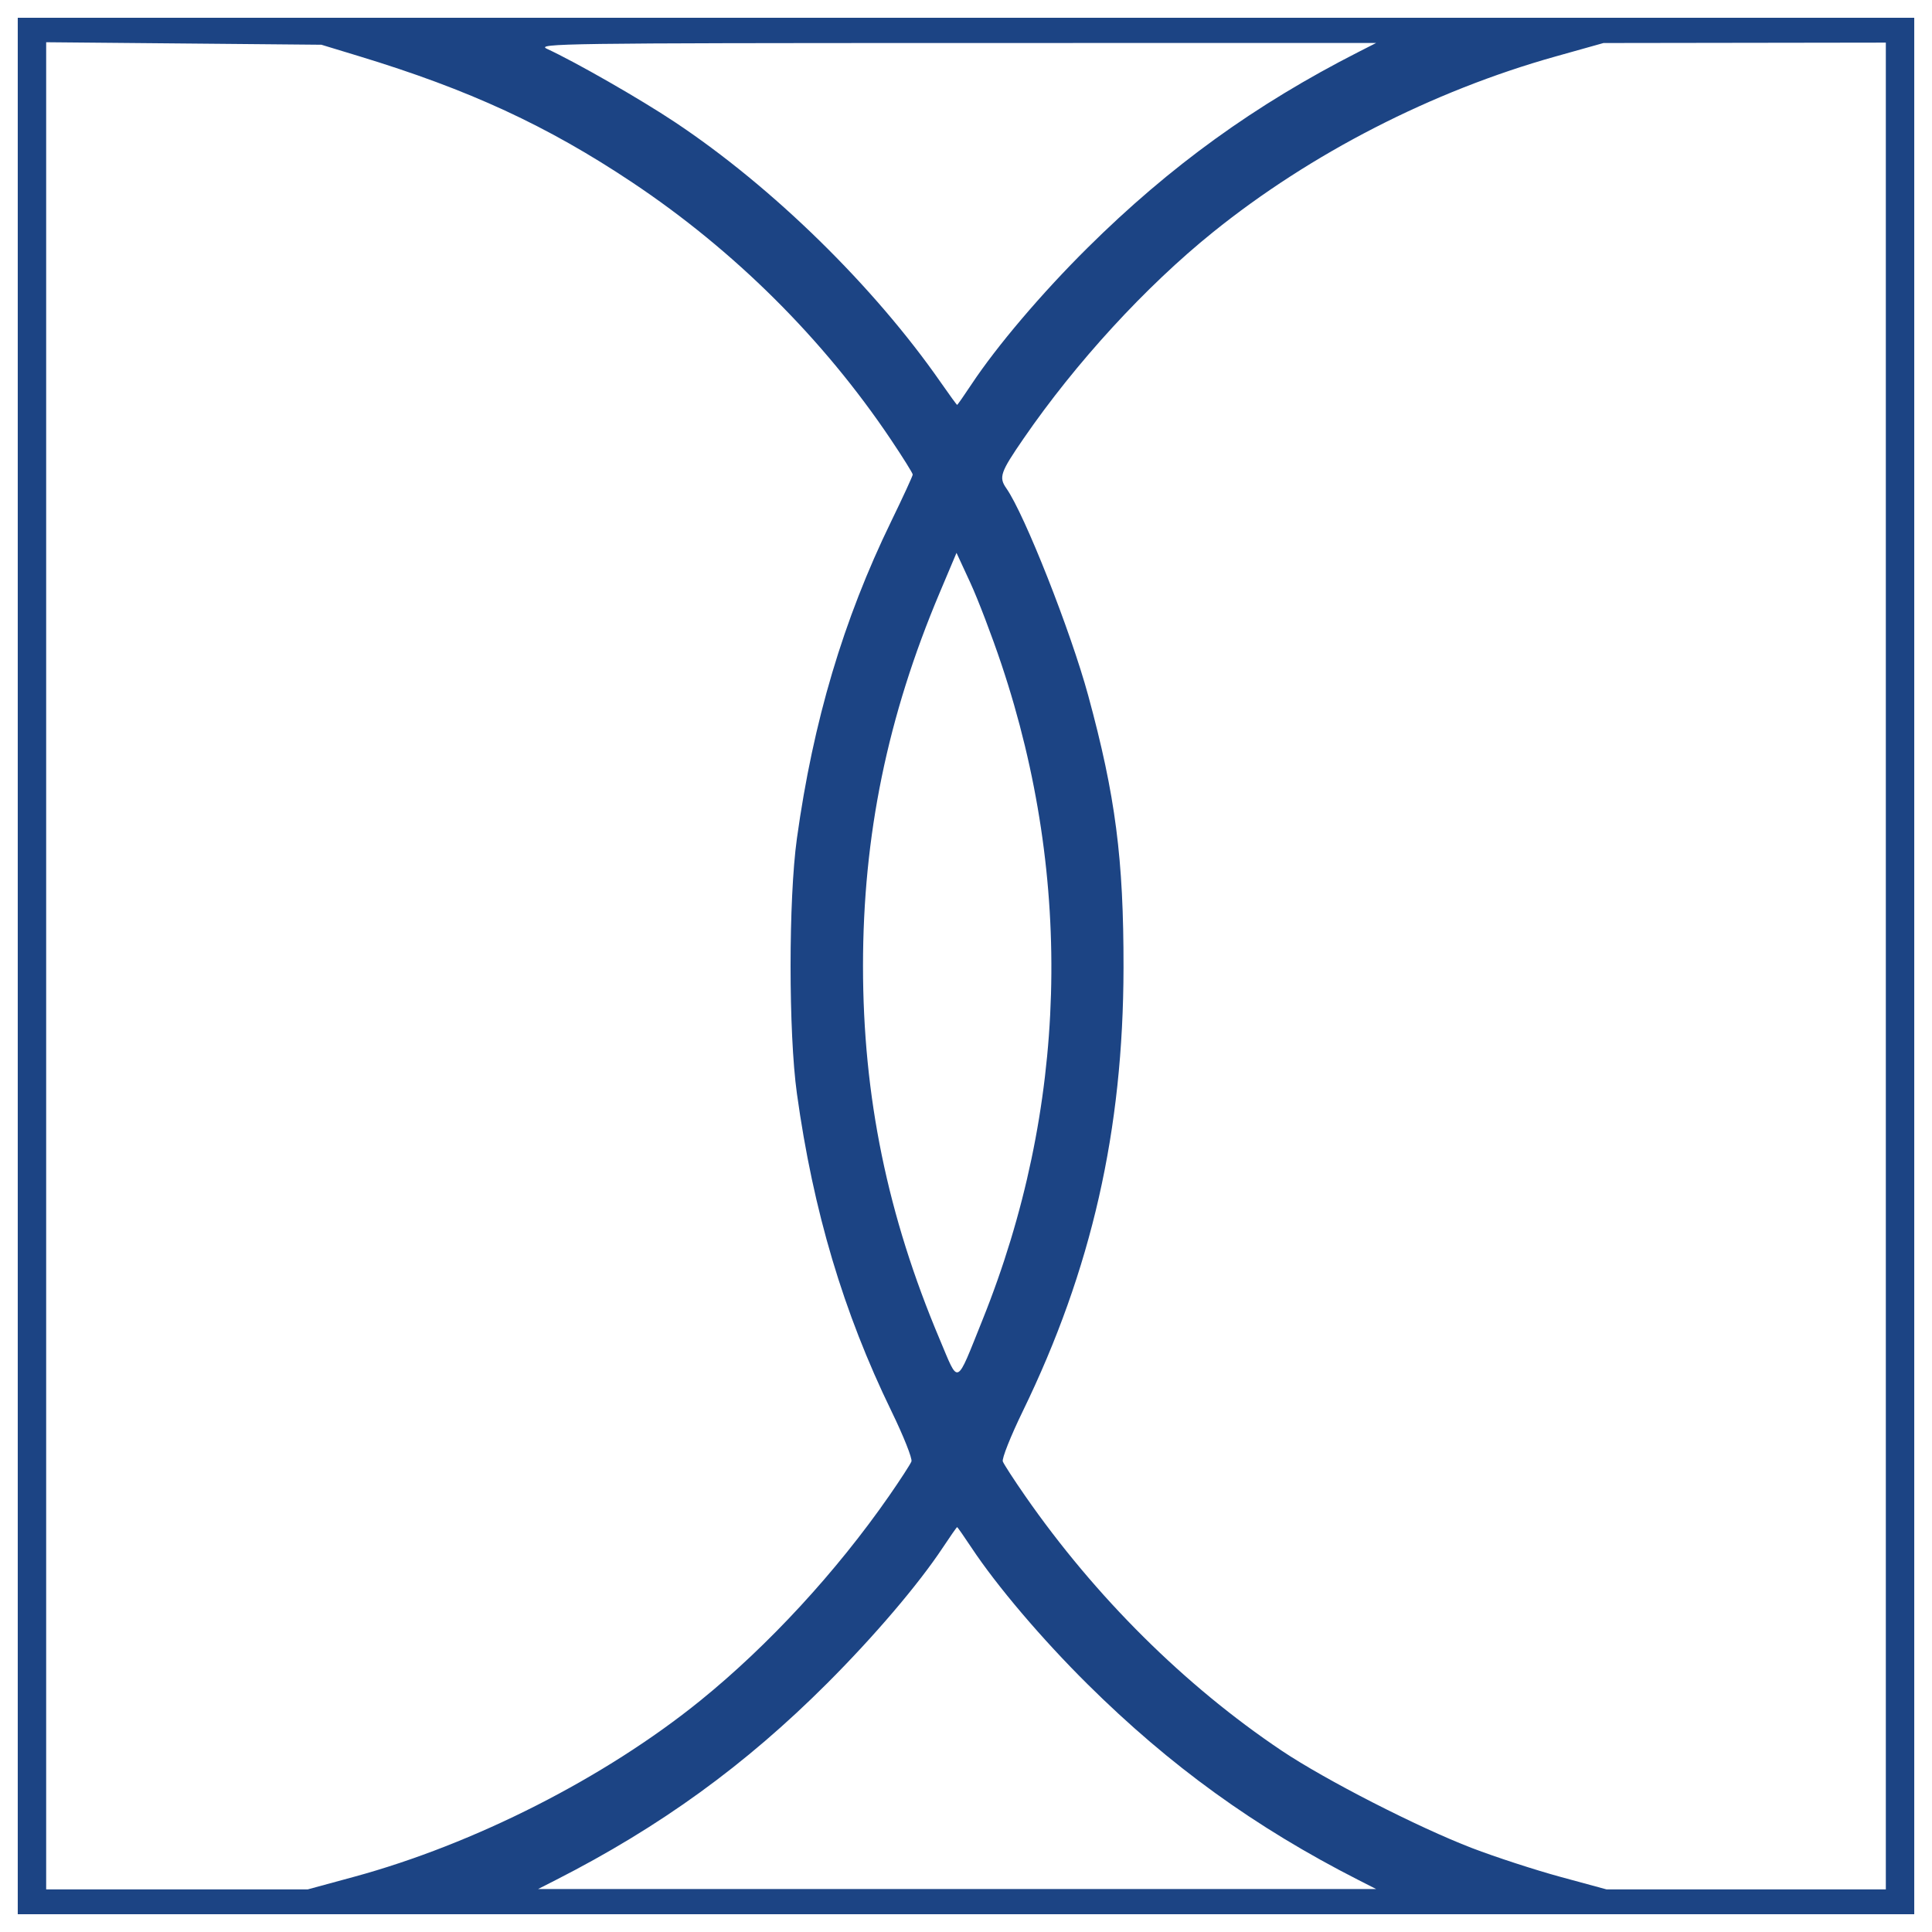 <svg xmlns="http://www.w3.org/2000/svg" width="544" height="544" viewBox="0 0 544 544" version="1.1"><path d="M 5 272 L 5 539 272 539 L 539 539 539 272 L 539 5 272 5 L 5 5 5 272 M 13 271.946 L 13 532 49.830 532 L 86.659 532 99.580 528.488 C 133.675 519.220, 170.404 500.538, 197.215 478.826 C 216.377 463.308, 235.512 442.558, 250.334 421.222 C 253.496 416.669, 256.333 412.297, 256.636 411.506 C 256.940 410.714, 254.412 404.356, 251.018 397.376 C 237.444 369.457, 228.974 340.998, 224.385 307.888 C 222.013 290.778, 222.013 253.222, 224.385 236.112 C 228.963 203.086, 237.448 174.534, 250.924 146.817 C 254.266 139.944, 257 134.006, 257 133.622 C 257 133.238, 254.216 128.778, 250.812 123.712 C 231.799 95.405, 206.750 70.511, 178 51.347 C 154.023 35.365, 132.119 25.250, 101 15.790 L 90.500 12.598 51.750 12.245 L 13 11.892 13 271.946 M 154 13.743 C 162.090 17.476, 180.227 27.865, 190 34.364 C 217.573 52.699, 246.097 80.630, 264.946 107.750 C 267.335 111.187, 269.386 114, 269.503 114 C 269.621 114, 271.430 111.412, 273.524 108.250 C 280.673 97.453, 293.374 82.512, 306.256 69.744 C 329.431 46.775, 353.380 29.467, 382.500 14.639 L 387.500 12.093 269 12.111 C 159.129 12.127, 150.755 12.246, 154 13.743 M 438 15.900 C 403.261 25.643, 369.068 43.186, 341.500 65.412 C 322.582 80.664, 302.929 102.083, 288.195 123.507 C 281.639 133.040, 281.179 134.382, 283.387 137.536 C 288.492 144.824, 301.472 177.691, 306.412 195.840 C 314.092 224.055, 316.394 241.807, 316.353 272.500 C 316.291 318.243, 307.374 357.490, 287.982 397.376 C 284.588 404.356, 282.060 410.714, 282.364 411.506 C 282.667 412.297, 285.504 416.669, 288.666 421.222 C 308.395 449.621, 333.612 474.658, 360.930 492.972 C 373.176 501.181, 399.297 514.543, 414.500 520.374 C 421.100 522.905, 432.314 526.556, 439.420 528.488 L 452.341 532 491.670 532 L 531 532 531 272 L 531 12 491.250 12.057 L 451.500 12.114 438 15.900 M 264.585 166.903 C 249.885 201.731, 243 235.251, 243 272 C 243 308.736, 249.885 342.271, 264.572 377.066 C 270.077 390.107, 269.032 390.573, 276.632 371.687 C 300.550 312.250, 302.405 248.007, 281.965 187 C 279.293 179.025, 275.356 168.713, 273.217 164.084 L 269.328 155.668 264.585 166.903 M 265.476 435.750 C 258.616 446.111, 246.195 460.691, 232.922 473.964 C 209.875 497.012, 185.898 514.392, 156.500 529.361 L 151.500 531.907 269.500 531.907 L 387.500 531.907 382.500 529.361 C 353.380 514.533, 329.431 497.225, 306.256 474.256 C 293.374 461.488, 280.673 446.547, 273.524 435.750 C 271.430 432.587, 269.619 430, 269.500 430 C 269.381 430, 267.570 432.587, 265.476 435.750" stroke="none" fill="#1c4484" fill-rule="evenodd"/></svg>
